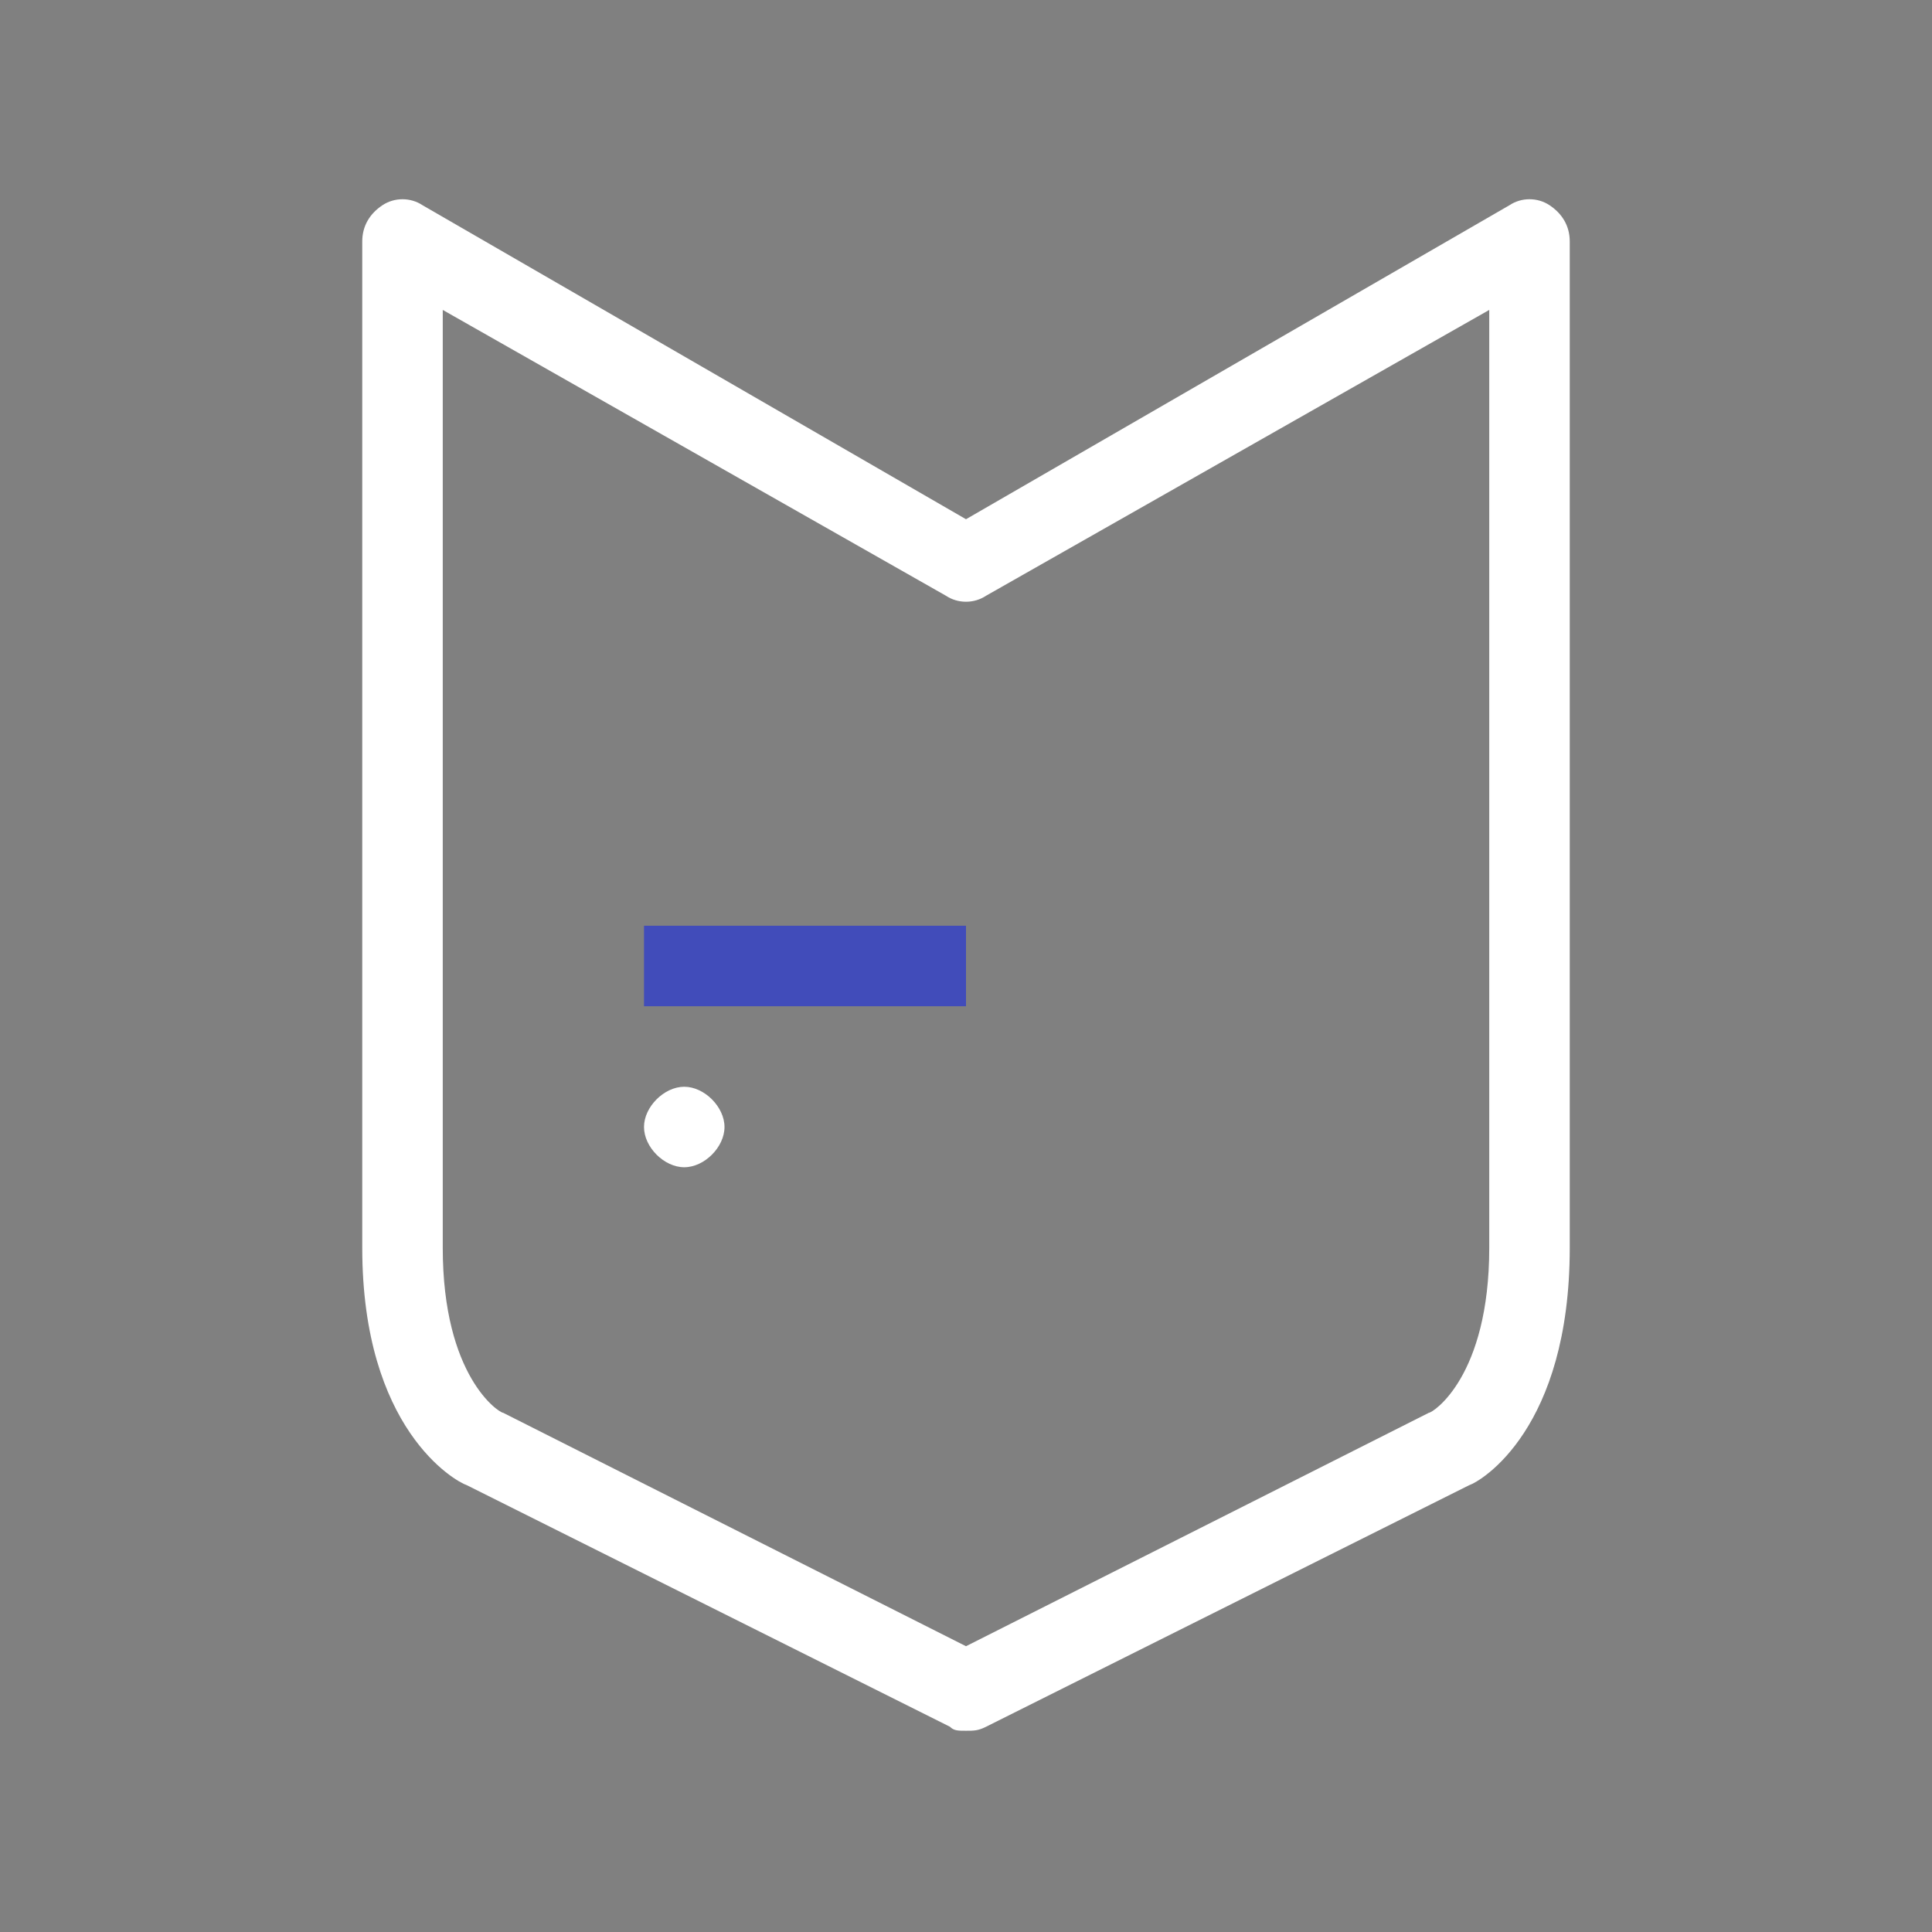 <?xml version="1.0" encoding="utf-8"?>
<!-- Generator: Adobe Illustrator 27.2.0, SVG Export Plug-In . SVG Version: 6.00 Build 0)  -->
<svg version="1.1" id="Export_layer_2" xmlns="http://www.w3.org/2000/svg" xmlns:xlink="http://www.w3.org/1999/xlink" x="0px"
	 y="0px" viewBox="0 0 48 48" style="enable-background:new 0 0 48 48;" xml:space="preserve">
<rect x="0" y="0" width="48" height="48" fill="#808080" stroke="none"/>
<style type="text/css">
	.st0{fill:#414CBA;}
	.st1{fill:#FFFFFF;}
</style>
<rect x="16" y="23" class="st0" width="8" height="2"/>
<path class="st1" d="M10.5,5.1c-0.3-0.2-0.7-0.2-1,0S9,5.6,9,6v25c0,4.5,2.3,5.8,2.6,5.9l12,6C23.7,43,23.8,43,24,43s0.3,0,0.5-0.1
	l12-6c0.3-0.1,2.5-1.4,2.5-5.9V6c0-0.4-0.2-0.7-0.5-0.9s-0.7-0.2-1,0L24,12.9L10.5,5.1z M37,7.7V31c0,3.2-1.4,4.1-1.5,4.1L24,40.9
	l-11.5-5.8c-0.1,0-1.5-0.9-1.5-4.1V7.7l12.5,7.1c0.3,0.2,0.7,0.2,1,0L37,7.7L37,7.7z"/>
<path class="st1" d="M17,27c-0.5,0-1,0.5-1,1s0.5,1,1,1s1-0.5,1-1S17.5,27,17,27z M17,28L17,28z"/>
</svg>
